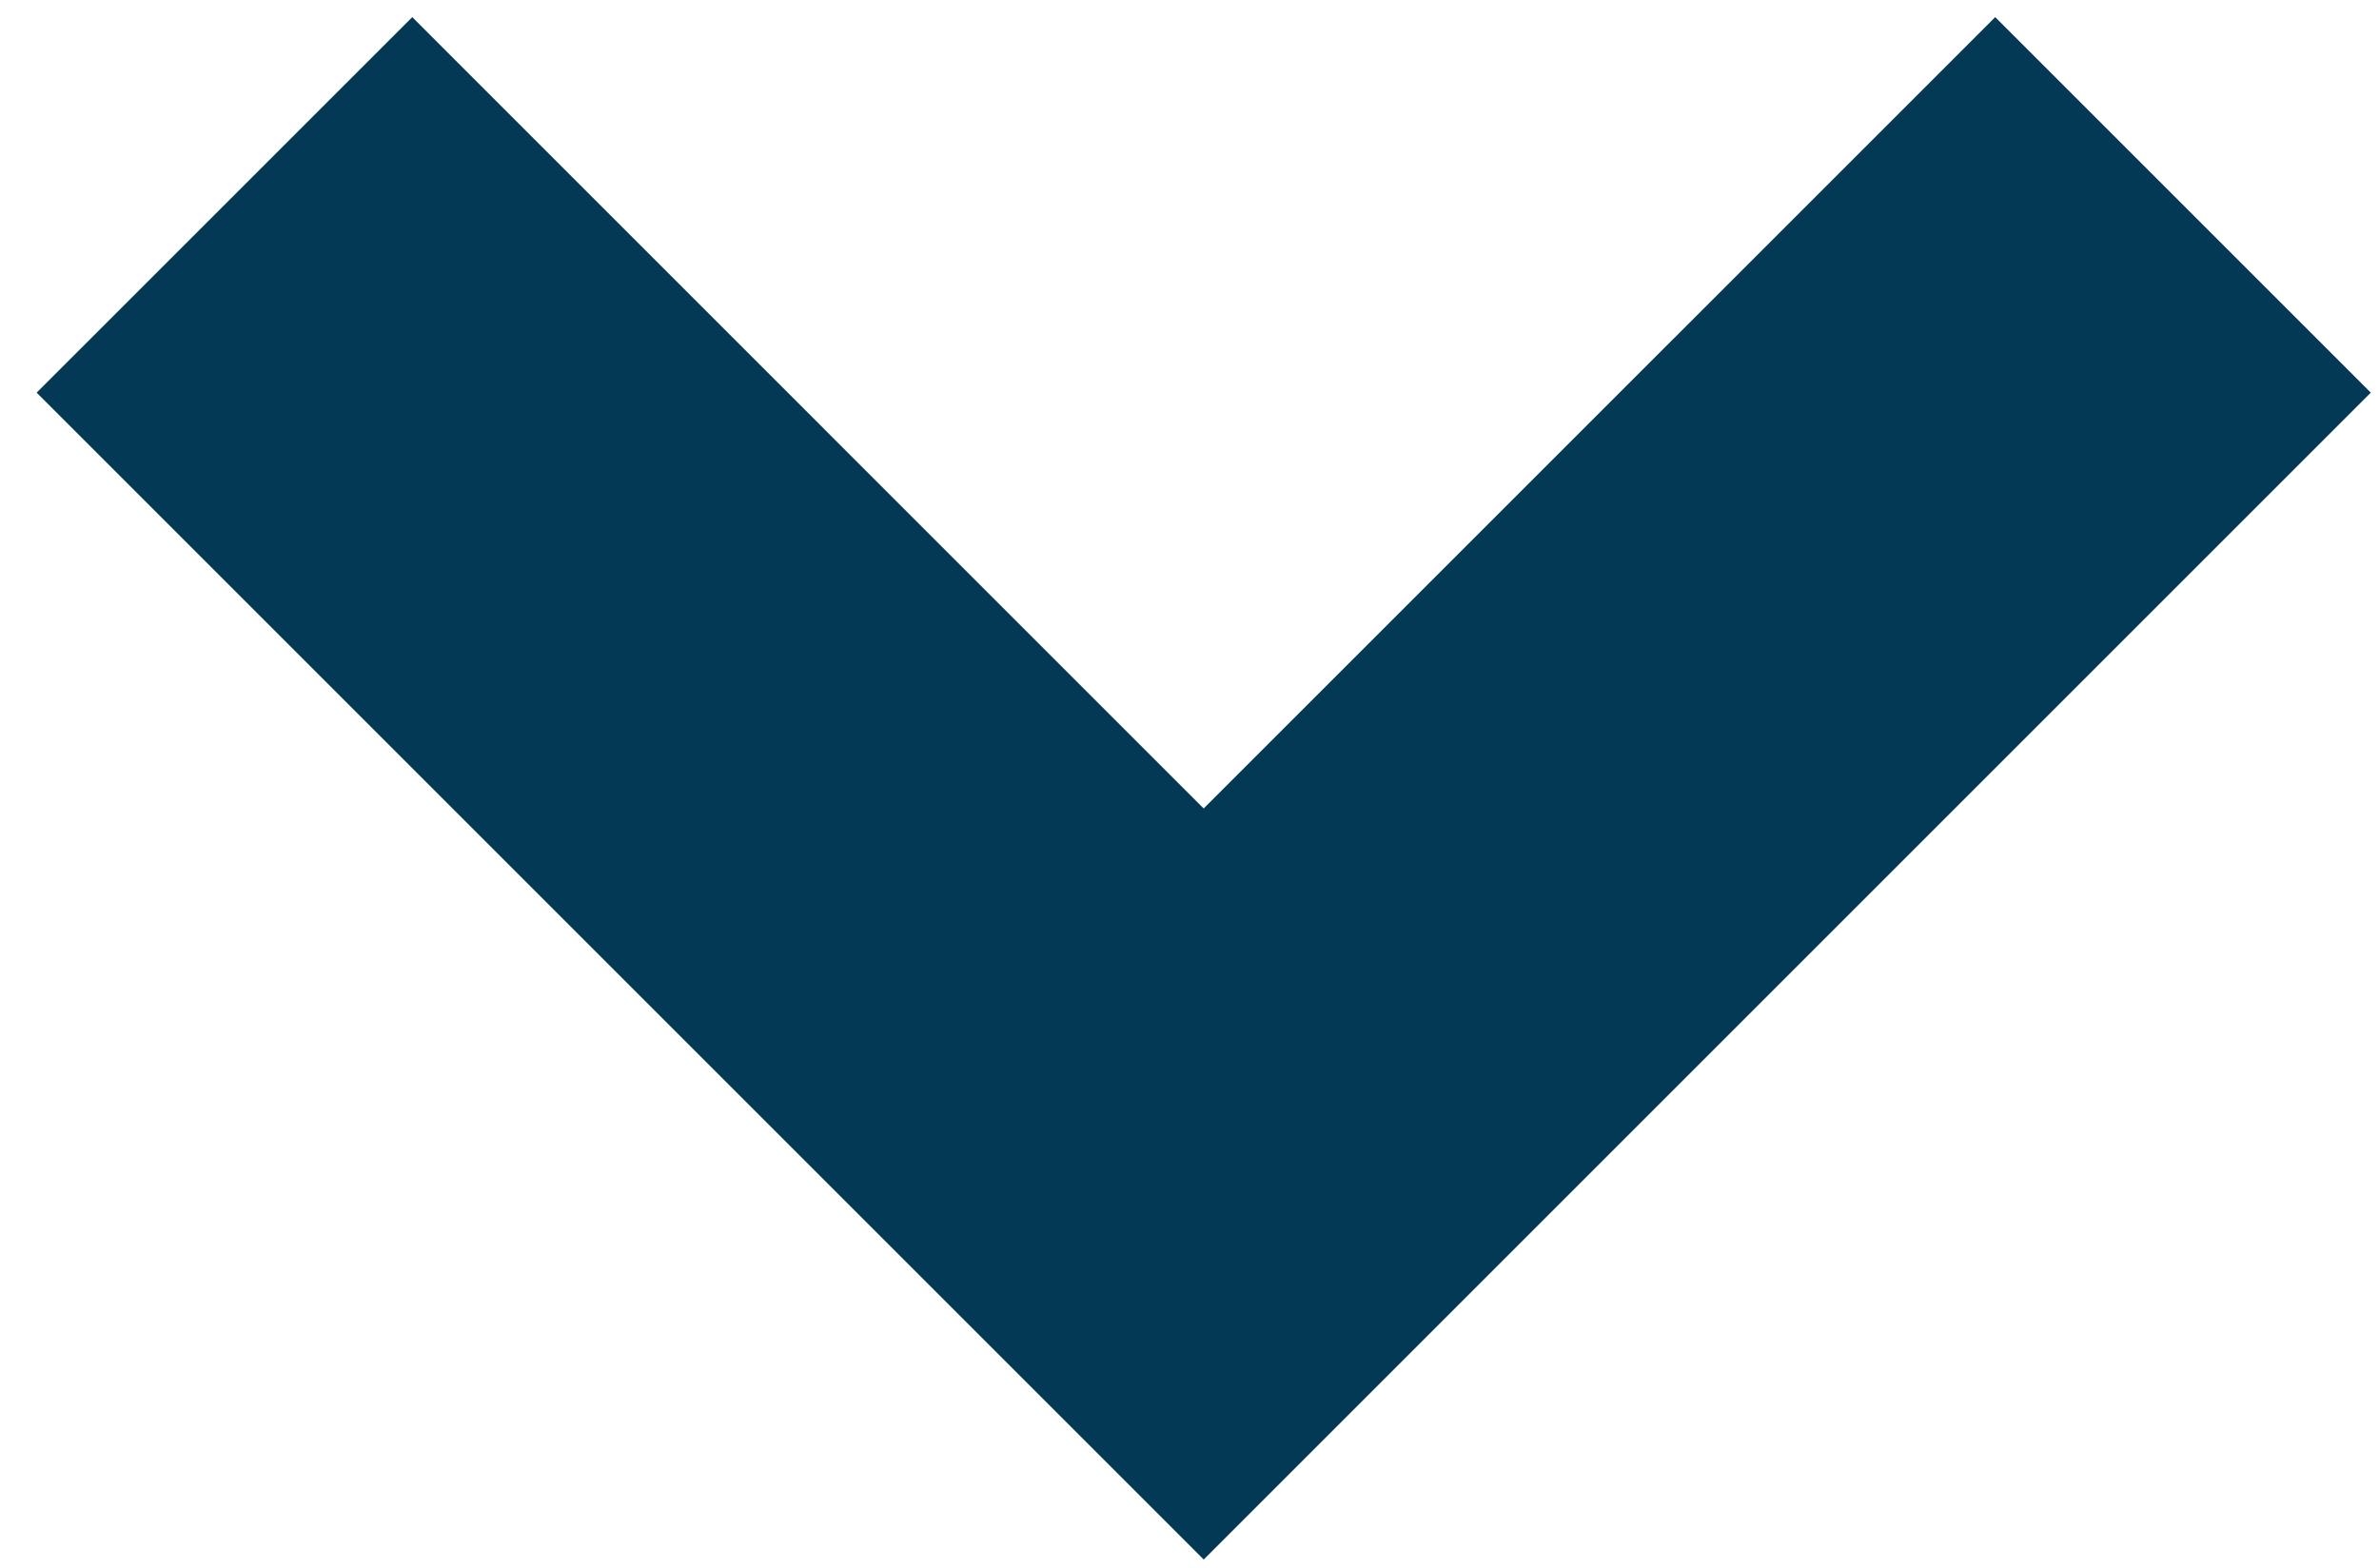 <svg width="44" height="29" viewBox="0 0 44 29" xmlns="http://www.w3.org/2000/svg"><title>Page 1</title><path d="M43.848 7.263L36.902.317l-14.64 14.638L7.625.317.678 7.263l21.585 21.585" fill="#043956" fill-rule="evenodd"/></svg>